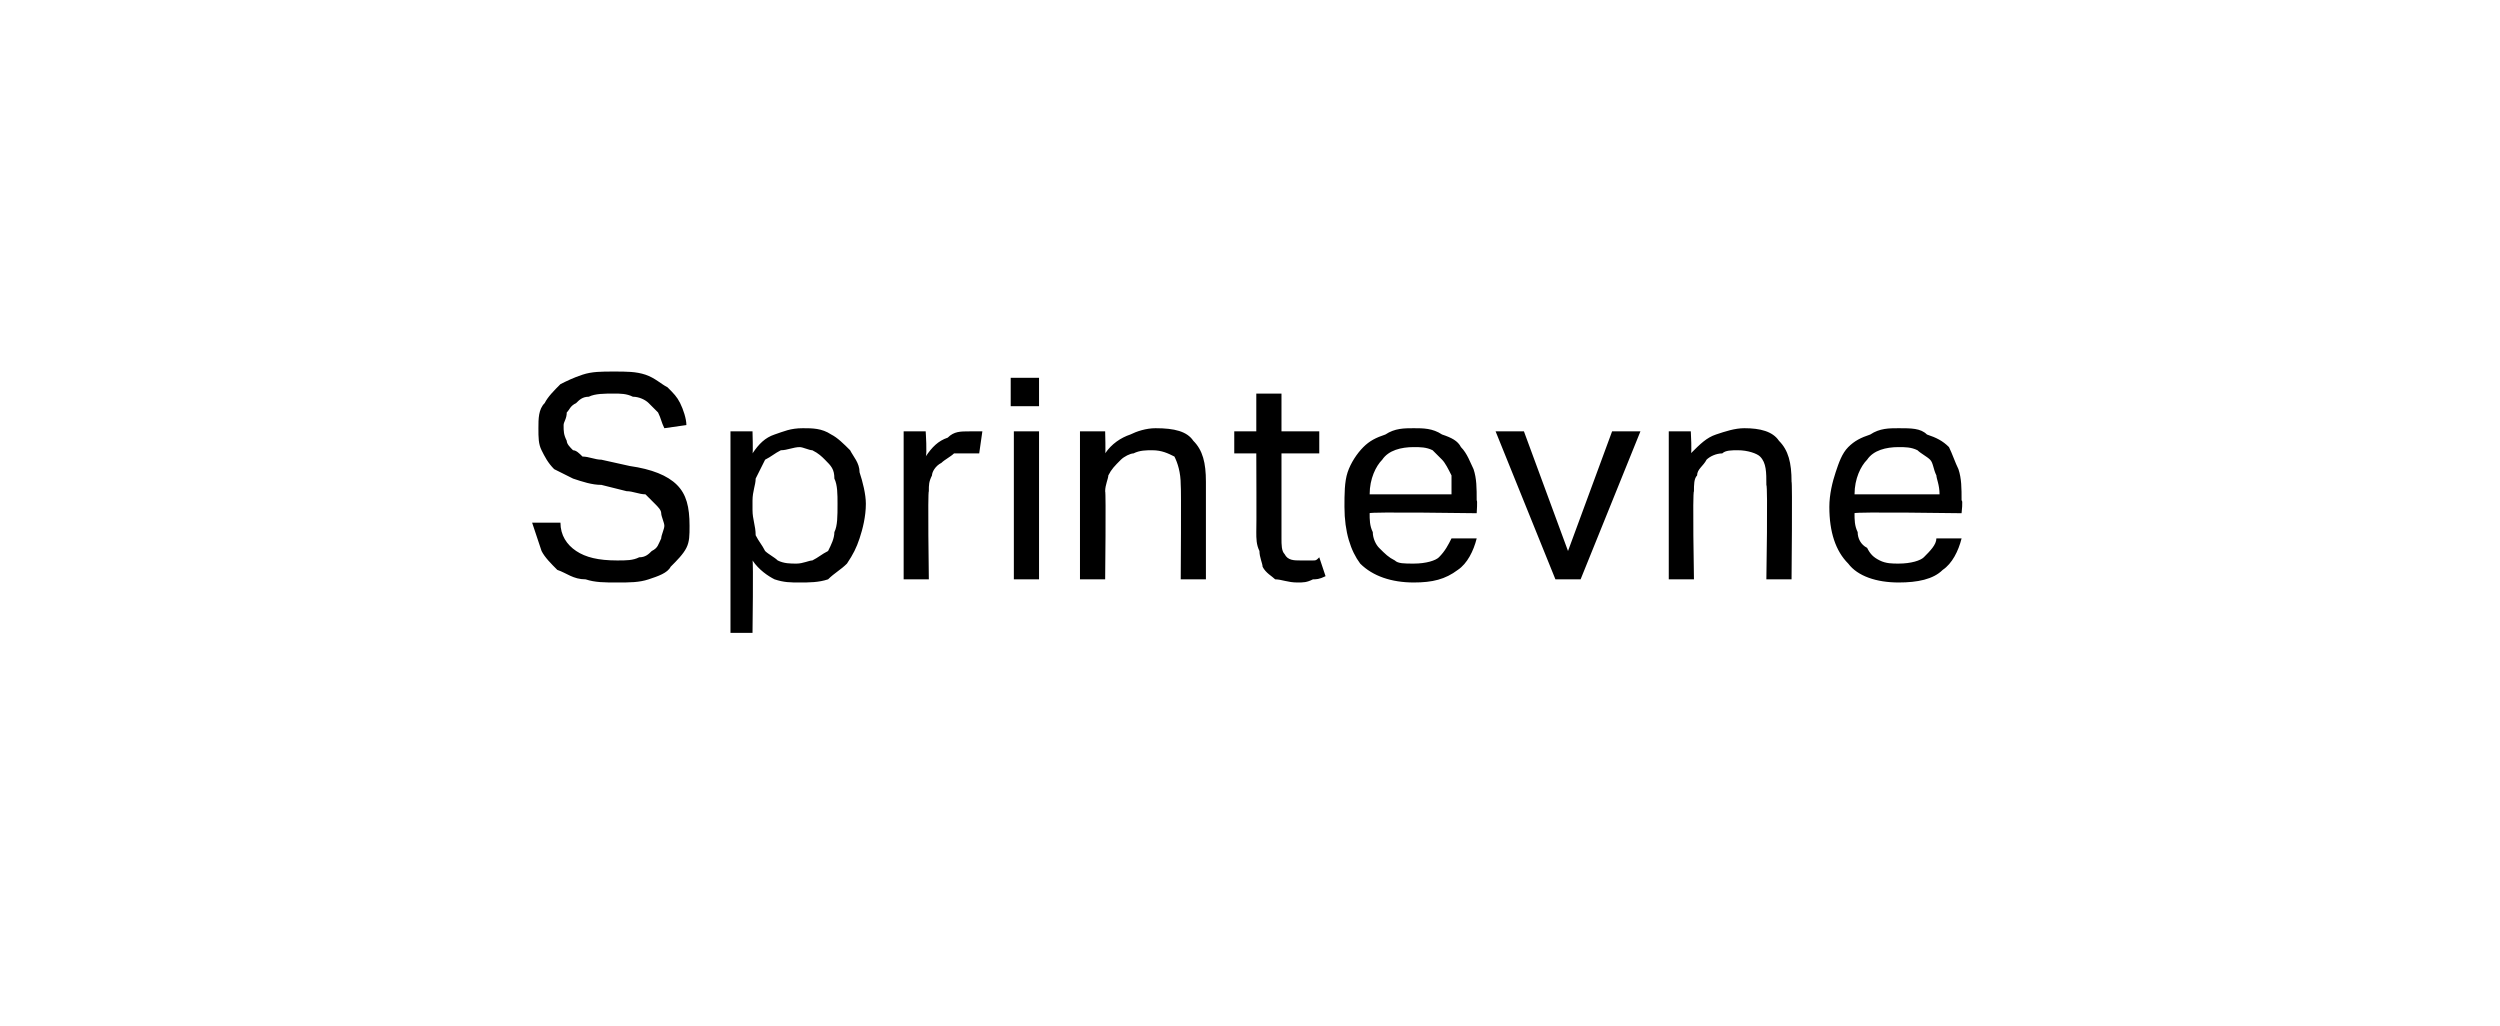 <?xml version="1.0" standalone="no"?><!DOCTYPE svg PUBLIC "-//W3C//DTD SVG 1.1//EN" "http://www.w3.org/Graphics/SVG/1.1/DTD/svg11.dtd"><svg xmlns="http://www.w3.org/2000/svg" version="1.1" width="79.4px" height="32.6px" viewBox="0 -1 79.4 32.6" style="top:-1px"><desc>Sprintevne</desc><defs/><g id="Polygon282994"><path d="m17.8 15.6c0 .4.2.7.5.9c.3.2.7.3 1.3.3c.3 0 .5 0 .7-.1c.2 0 .3-.1.4-.2c.2-.1.2-.2.3-.4c0-.1.1-.3.1-.4c0-.1-.1-.3-.1-.4c0-.1-.1-.2-.2-.3l-.3-.3c-.2 0-.4-.1-.6-.1l-.8-.2c-.3 0-.6-.1-.9-.2l-.6-.3c-.2-.2-.3-.4-.4-.6c-.1-.2-.1-.4-.1-.7c0-.3 0-.6.2-.8c.1-.2.3-.4.5-.6c.2-.1.4-.2.7-.3c.3-.1.6-.1 1-.1c.4 0 .7 0 1 .1c.3.1.5.3.7.4c.2.2.3.3.4.5c.1.2.2.5.2.7l-.7.1c-.1-.2-.1-.3-.2-.5l-.3-.3c-.1-.1-.3-.2-.5-.2c-.2-.1-.4-.1-.6-.1c-.3 0-.6 0-.8.1c-.2 0-.3.1-.4.2c-.2.1-.2.2-.3.3c0 .2-.1.3-.1.4c0 .2 0 .3.1.5c0 .1.1.2.2.3c.1 0 .2.1.3.2c.2 0 .4.1.6.1l.9.2c.7.1 1.2.3 1.5.6c.3.3.4.7.4 1.3c0 .3 0 .5-.1.7c-.1.2-.3.4-.5.6c-.1.2-.4.3-.7.4c-.3.1-.6.1-1 .1c-.4 0-.7 0-1-.1c-.4 0-.6-.2-.9-.3c-.2-.2-.4-.4-.5-.6l-.3-.9h.9zm5.4-2.9h.7s.02.7 0 .7c.2-.3.4-.5.7-.6c.3-.1.5-.2.9-.2c.3 0 .6 0 .9.2c.2.1.4.3.6.5c.1.2.3.4.3.7c.1.3.2.7.2 1c0 .4-.1.8-.2 1.1c-.1.3-.2.5-.4.8c-.2.2-.4.3-.6.5c-.3.1-.6.1-.9.1c-.3 0-.5 0-.8-.1c-.2-.1-.5-.3-.7-.6c.03.01 0 2.3 0 2.3h-.7v-6.4zm.7 2.5c0 .3.1.5.1.8c.1.2.2.3.3.5c.1.1.3.2.4.3c.2.1.4.1.6.1c.2 0 .4-.1.5-.1c.2-.1.3-.2.5-.3c.1-.2.2-.4.2-.6c.1-.2.1-.5.1-.9c0-.3 0-.6-.1-.8c0-.3-.1-.4-.3-.6c-.1-.1-.2-.2-.4-.3c-.1 0-.3-.1-.4-.1c-.2 0-.4.1-.6.1c-.2.1-.3.2-.5.3l-.3.6c0 .2-.1.4-.1.7v.3zm4.8-2.5h.7s.05.75 0 .8c.2-.3.4-.5.7-.6c.2-.2.4-.2.7-.2h.4l-.1.7h-.8c-.1.1-.3.2-.4.3c-.2.1-.3.3-.3.4c-.1.2-.1.3-.1.5c-.04.02 0 2.8 0 2.8h-.8v-4.7zm3.5 0h.8v4.7h-.8v-4.7zm-.1-1.7h.9v.9h-.9v-.9zm2.2 1.7h.8s.02.74 0 .7c.2-.3.5-.5.8-.6c.2-.1.5-.2.8-.2c.6 0 1 .1 1.2.4c.3.3.4.7.4 1.3v3.1h-.8s.02-2.96 0-3c0-.4-.1-.7-.2-.9c-.2-.1-.4-.2-.7-.2c-.2 0-.4 0-.6.1c-.1 0-.3.1-.4.2c-.2.2-.3.3-.4.5c0 .1-.1.3-.1.5c.03.03 0 2.8 0 2.8h-.8v-4.7zm5.6.7h-.7v-.7h.7v-1.2h.8v1.2h1.2v.7h-1.2v2.7c0 .2 0 .4.1.5c.1.2.3.2.5.2h.4c.1 0 .1 0 .2-.1l.2.6c-.2.1-.3.1-.4.1c-.2.1-.3.1-.5.1c-.3 0-.5-.1-.7-.1c-.1-.1-.3-.2-.4-.4c0-.1-.1-.3-.1-.5c-.1-.2-.1-.4-.1-.6c.01-.03 0-2.5 0-2.5zm7 2.7c-.1.4-.3.8-.6 1c-.4.3-.8.4-1.4.4c-.7 0-1.3-.2-1.7-.6c-.3-.4-.5-1-.5-1.8c0-.4 0-.8.1-1.1c.1-.3.3-.6.5-.8c.2-.2.4-.3.7-.4c.3-.2.6-.2.9-.2c.3 0 .6 0 .9.2c.3.1.5.2.6.4c.2.2.3.5.4.7c.1.3.1.6.1 1c.03-.04 0 .4 0 .4c0 0-3.43-.05-3.4 0c0 .2 0 .4.1.6c0 .2.1.4.2.5c.2.2.3.3.5.4c.1.1.3.1.6.1c.4 0 .7-.1.8-.2c.2-.2.3-.4.4-.6h.8zm-.8-1.4v-.6c-.1-.2-.2-.4-.3-.5l-.3-.3c-.2-.1-.4-.1-.6-.1c-.4 0-.8.1-1 .4c-.2.2-.4.6-.4 1.1h2.6zm1.4-2h.9l1.4 3.8l1.4-3.8h.9l-1.9 4.7h-.8l-1.9-4.7zm5.5 0h.7s.04.74 0 .7c.3-.3.5-.5.8-.6c.3-.1.6-.2.9-.2c.5 0 .9.1 1.1.4c.3.3.4.7.4 1.3c.03-.01 0 3.1 0 3.1h-.8s.05-2.96 0-3c0-.4 0-.7-.2-.9c-.1-.1-.4-.2-.7-.2c-.2 0-.4 0-.5.1c-.2 0-.4.1-.5.2c-.1.2-.3.3-.3.5c-.1.1-.1.3-.1.5c-.05.03 0 2.8 0 2.8h-.8v-4.7zm9.3 3.4c-.1.4-.3.8-.6 1c-.3.3-.8.4-1.4.4c-.7 0-1.3-.2-1.6-.6c-.4-.4-.6-1-.6-1.8c0-.4.1-.8.2-1.1c.1-.3.2-.6.4-.8c.2-.2.4-.3.7-.4c.3-.2.6-.2.9-.2c.4 0 .7 0 .9.2c.3.1.5.2.7.4c.1.2.2.5.3.7c.1.3.1.6.1 1c.05-.04 0 .4 0 .4c0 0-3.41-.05-3.4 0c0 .2 0 .4.1.6c0 .2.1.4.3.5c.1.2.2.3.4.4c.2.1.4.1.6.1c.4 0 .7-.1.8-.2c.2-.2.4-.4.4-.6h.8zm-.7-1.4c0-.3-.1-.5-.1-.6c-.1-.2-.1-.4-.2-.5c-.1-.1-.3-.2-.4-.3c-.2-.1-.4-.1-.6-.1c-.4 0-.8.1-1 .4c-.2.2-.4.6-.4 1.1h2.7z" stroke="none" fill="#000"/></g></svg>